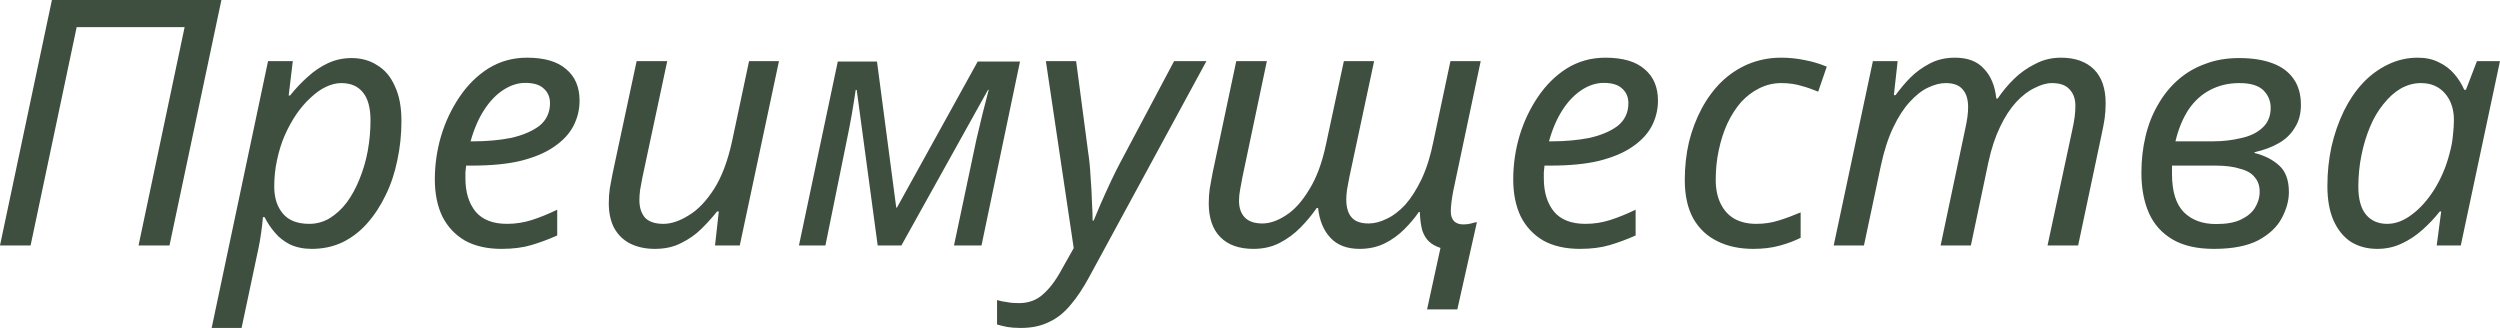 <?xml version="1.0" encoding="UTF-8"?> <svg xmlns="http://www.w3.org/2000/svg" viewBox="0 0 130.891 17.17" fill="none"><path d="M0 12.85L2.718 0H11.592L8.874 12.85H7.254L9.666 1.42H4.014L1.602 12.85H0ZM11.082 17.17L14.034 3.2H15.33L15.114 5H15.186C15.474 4.64 15.78 4.32 16.104 4.03C16.428 3.73 16.782 3.49 17.166 3.31C17.55 3.13 17.964 3.04 18.408 3.04C18.924 3.04 19.374 3.17 19.758 3.42C20.154 3.66 20.46 4.02 20.676 4.52C20.904 5 21.018 5.6 21.018 6.33C21.018 7.04 20.946 7.73 20.802 8.39C20.67 9.05 20.466 9.66 20.19 10.22C19.926 10.77 19.602 11.27 19.218 11.7C18.846 12.12 18.414 12.45 17.922 12.69C17.43 12.92 16.896 13.03 16.32 13.03C15.888 13.03 15.51 12.95 15.186 12.8C14.874 12.64 14.61 12.44 14.394 12.18C14.178 11.93 13.998 11.66 13.854 11.37H13.764C13.752 11.57 13.722 11.84 13.674 12.18C13.626 12.52 13.578 12.8 13.53 13.01L12.648 17.17H11.082ZM16.194 11.72C16.578 11.72 16.932 11.62 17.256 11.43C17.592 11.22 17.892 10.95 18.156 10.6C18.42 10.24 18.642 9.83 18.822 9.38C19.014 8.91 19.158 8.42 19.254 7.9C19.35 7.37 19.398 6.84 19.398 6.3C19.398 5.65 19.266 5.16 19.002 4.84C18.75 4.52 18.372 4.35 17.868 4.35C17.604 4.35 17.334 4.42 17.058 4.55C16.782 4.68 16.512 4.88 16.248 5.13C15.984 5.37 15.738 5.66 15.51 5.99C15.282 6.33 15.078 6.7 14.898 7.11C14.73 7.5 14.598 7.93 14.502 8.39C14.406 8.83 14.358 9.29 14.358 9.77C14.358 10.35 14.508 10.82 14.808 11.18C15.108 11.54 15.57 11.72 16.194 11.72ZM26.258 13.03C25.514 13.03 24.878 12.89 24.35 12.6C23.834 12.3 23.438 11.88 23.162 11.34C22.898 10.79 22.766 10.14 22.766 9.39C22.766 8.63 22.874 7.87 23.09 7.13C23.318 6.37 23.642 5.69 24.062 5.07C24.482 4.45 24.986 3.95 25.574 3.58C26.174 3.21 26.846 3.02 27.59 3.02C28.502 3.02 29.186 3.22 29.642 3.62C30.11 4.01 30.344 4.56 30.344 5.27C30.344 5.74 30.236 6.18 30.02 6.6C29.804 7.01 29.468 7.37 29.012 7.68C28.556 8 27.974 8.24 27.266 8.42C26.558 8.59 25.706 8.67 24.71 8.67H24.404C24.392 8.78 24.38 8.9 24.368 9.02C24.368 9.14 24.368 9.24 24.368 9.34C24.368 10.07 24.548 10.65 24.908 11.09C25.268 11.51 25.814 11.72 26.546 11.72C27.002 11.72 27.434 11.65 27.842 11.52C28.25 11.39 28.694 11.21 29.174 10.98V12.33C28.718 12.53 28.268 12.7 27.824 12.83C27.392 12.96 26.87 13.03 26.258 13.03ZM24.764 7.4C25.484 7.4 26.15 7.34 26.762 7.22C27.374 7.08 27.866 6.87 28.238 6.59C28.61 6.29 28.796 5.89 28.796 5.4C28.796 5.09 28.688 4.83 28.472 4.64C28.268 4.44 27.944 4.34 27.5 4.34C27.116 4.34 26.738 4.46 26.366 4.7C25.994 4.94 25.658 5.28 25.358 5.74C25.058 6.2 24.818 6.75 24.638 7.4H24.764ZM34.286 13.03C33.806 13.03 33.38 12.94 33.008 12.76C32.648 12.58 32.366 12.31 32.162 11.95C31.97 11.59 31.874 11.15 31.874 10.64C31.874 10.36 31.892 10.1 31.928 9.86C31.976 9.61 32.024 9.35 32.072 9.09L33.332 3.2H34.934L33.638 9.27C33.59 9.53 33.548 9.76 33.512 9.95C33.488 10.14 33.476 10.32 33.476 10.47C33.476 10.86 33.572 11.16 33.764 11.39C33.968 11.61 34.292 11.72 34.736 11.72C35.144 11.72 35.582 11.57 36.05 11.28C36.53 11 36.974 10.53 37.382 9.9C37.79 9.26 38.108 8.42 38.336 7.36L39.218 3.2H40.784L38.732 12.85H37.436L37.634 11.07H37.544C37.316 11.36 37.046 11.66 36.734 11.97C36.434 12.27 36.08 12.52 35.672 12.72C35.276 12.93 34.814 13.03 34.286 13.03ZM41.83 12.85L43.864 3.22H45.916L46.924 10.87H46.96L51.19 3.22H53.404L51.388 12.85H49.948L51.118 7.32C51.226 6.87 51.334 6.41 51.442 5.96C51.562 5.5 51.67 5.08 51.766 4.7H51.73L47.194 12.85H45.952L44.854 4.71H44.8C44.752 5.05 44.686 5.46 44.602 5.96C44.518 6.44 44.428 6.9 44.332 7.36L43.216 12.85H41.83ZM53.444 17.17C53.156 17.17 52.922 17.15 52.742 17.12C52.55 17.08 52.37 17.04 52.202 16.99V15.71C52.37 15.76 52.55 15.8 52.742 15.82C52.934 15.86 53.138 15.87 53.354 15.87C53.846 15.87 54.26 15.72 54.596 15.42C54.944 15.12 55.274 14.69 55.586 14.11L56.216 12.99L54.758 3.2H56.342L56.972 7.97C57.032 8.36 57.074 8.78 57.098 9.25C57.134 9.71 57.158 10.14 57.17 10.56C57.194 10.97 57.206 11.3 57.206 11.55H57.26C57.344 11.36 57.464 11.07 57.62 10.69C57.788 10.31 57.968 9.91 58.16 9.5C58.352 9.09 58.52 8.76 58.664 8.49L61.472 3.2H63.164L57.044 14.47C56.72 15.07 56.39 15.57 56.054 15.96C55.718 16.37 55.34 16.67 54.92 16.86C54.5 17.07 54.008 17.17 53.444 17.17ZM75.418 12.98C75.178 12.9 74.98 12.8 74.824 12.65C74.668 12.51 74.548 12.31 74.464 12.06C74.392 11.79 74.35 11.48 74.338 11.1H74.284C74.08 11.4 73.828 11.7 73.528 12C73.228 12.3 72.886 12.55 72.502 12.74C72.118 12.93 71.68 13.03 71.188 13.03C70.528 13.03 70.018 12.84 69.658 12.45C69.298 12.07 69.082 11.55 69.01 10.89H68.938C68.698 11.24 68.416 11.58 68.092 11.91C67.768 12.24 67.402 12.51 66.994 12.72C66.586 12.93 66.13 13.03 65.626 13.03C64.882 13.03 64.306 12.83 63.898 12.42C63.49 12.01 63.286 11.42 63.286 10.65C63.286 10.37 63.304 10.1 63.34 9.86C63.388 9.61 63.436 9.35 63.484 9.07L64.726 3.2H66.328L65.05 9.27C65.002 9.53 64.96 9.76 64.924 9.95C64.888 10.14 64.87 10.33 64.87 10.51C64.87 10.87 64.966 11.16 65.158 11.37C65.362 11.59 65.674 11.7 66.094 11.7C66.478 11.7 66.886 11.56 67.318 11.28C67.762 11 68.17 10.55 68.542 9.93C68.926 9.32 69.22 8.53 69.424 7.56L70.36 3.2H71.944L70.648 9.27C70.6 9.53 70.558 9.76 70.522 9.95C70.498 10.14 70.486 10.31 70.486 10.44C70.486 10.85 70.576 11.16 70.756 11.37C70.936 11.59 71.236 11.7 71.656 11.7C71.956 11.7 72.268 11.62 72.592 11.46C72.928 11.31 73.252 11.06 73.564 10.73C73.876 10.38 74.164 9.93 74.428 9.38C74.692 8.82 74.902 8.15 75.058 7.36L75.94 3.2H77.524L76.084 10.01C76.048 10.2 76.018 10.39 75.994 10.58C75.97 10.77 75.958 10.94 75.958 11.07C75.958 11.3 76.018 11.47 76.138 11.59C76.258 11.7 76.42 11.75 76.624 11.75C76.78 11.75 76.912 11.73 77.02 11.7C77.14 11.66 77.242 11.64 77.326 11.63L76.3 16.2H74.716L75.418 12.98ZM82.719 13.03C81.975 13.03 81.339 12.89 80.811 12.6C80.295 12.3 79.899 11.88 79.623 11.34C79.359 10.79 79.227 10.14 79.227 9.39C79.227 8.63 79.335 7.87 79.551 7.13C79.779 6.37 80.103 5.69 80.523 5.07C80.943 4.45 81.447 3.95 82.035 3.58C82.635 3.21 83.307 3.02 84.051 3.02C84.963 3.02 85.647 3.22 86.103 3.62C86.571 4.01 86.805 4.56 86.805 5.27C86.805 5.74 86.697 6.18 86.481 6.6C86.265 7.01 85.929 7.37 85.473 7.68C85.017 8 84.435 8.24 83.727 8.42C83.019 8.59 82.167 8.67 81.171 8.67H80.865C80.853 8.78 80.841 8.9 80.829 9.02C80.829 9.14 80.829 9.24 80.829 9.34C80.829 10.07 81.009 10.65 81.369 11.09C81.729 11.51 82.275 11.72 83.007 11.72C83.463 11.72 83.895 11.65 84.303 11.52C84.711 11.39 85.155 11.21 85.635 10.98V12.33C85.179 12.53 84.729 12.7 84.285 12.83C83.853 12.96 83.331 13.03 82.719 13.03ZM81.225 7.4C81.945 7.4 82.611 7.34 83.223 7.22C83.835 7.08 84.327 6.87 84.699 6.59C85.071 6.29 85.257 5.89 85.257 5.4C85.257 5.09 85.149 4.83 84.933 4.64C84.729 4.44 84.405 4.34 83.961 4.34C83.577 4.34 83.199 4.46 82.827 4.7C82.455 4.94 82.119 5.28 81.819 5.74C81.519 6.2 81.279 6.75 81.099 7.4H81.225ZM91.791 13.03C91.083 13.03 90.459 12.9 89.919 12.63C89.379 12.37 88.959 11.97 88.659 11.45C88.359 10.91 88.209 10.23 88.209 9.43C88.209 8.73 88.281 8.07 88.425 7.45C88.581 6.81 88.803 6.23 89.091 5.69C89.379 5.15 89.727 4.68 90.135 4.28C90.543 3.89 91.005 3.58 91.521 3.36C92.049 3.14 92.625 3.02 93.249 3.02C93.669 3.02 94.089 3.06 94.509 3.15C94.929 3.23 95.307 3.35 95.643 3.49L95.193 4.8C94.953 4.7 94.665 4.59 94.329 4.5C94.005 4.4 93.651 4.35 93.267 4.35C92.859 4.35 92.475 4.44 92.115 4.62C91.767 4.79 91.449 5.03 91.161 5.34C90.885 5.66 90.645 6.03 90.441 6.46C90.249 6.88 90.099 7.34 89.991 7.85C89.883 8.34 89.829 8.86 89.829 9.41C89.829 9.89 89.913 10.31 90.081 10.65C90.249 11 90.489 11.27 90.801 11.45C91.125 11.63 91.509 11.72 91.953 11.72C92.373 11.72 92.769 11.66 93.141 11.54C93.525 11.42 93.903 11.28 94.275 11.12V12.45C93.939 12.62 93.561 12.76 93.141 12.87C92.733 12.98 92.283 13.03 91.791 13.03ZM96.006 12.85L98.058 3.2H99.354L99.156 4.98H99.246C99.462 4.68 99.714 4.38 100.002 4.08C100.302 3.78 100.644 3.53 101.028 3.33C101.424 3.12 101.868 3.02 102.36 3.02C103.02 3.02 103.524 3.21 103.872 3.6C104.232 3.97 104.448 4.49 104.52 5.16H104.592C104.832 4.8 105.114 4.46 105.438 4.14C105.774 3.81 106.146 3.55 106.554 3.35C106.962 3.13 107.412 3.02 107.904 3.02C108.648 3.02 109.224 3.23 109.632 3.63C110.04 4.04 110.244 4.63 110.244 5.4C110.244 5.69 110.226 5.96 110.19 6.21C110.154 6.45 110.106 6.71 110.046 6.98L108.804 12.85H107.202L108.498 6.8C108.558 6.53 108.6 6.29 108.624 6.1C108.648 5.91 108.66 5.72 108.66 5.54C108.66 5.18 108.558 4.89 108.354 4.68C108.162 4.46 107.856 4.35 107.436 4.35C107.148 4.35 106.842 4.44 106.518 4.61C106.194 4.76 105.876 5.01 105.564 5.34C105.252 5.68 104.97 6.11 104.718 6.64C104.466 7.16 104.262 7.77 104.106 8.49L103.188 12.85H101.604L102.882 6.8C102.942 6.53 102.984 6.3 103.008 6.12C103.032 5.93 103.044 5.76 103.044 5.61C103.044 5.22 102.954 4.91 102.774 4.7C102.594 4.47 102.294 4.35 101.874 4.35C101.586 4.35 101.274 4.43 100.938 4.59C100.614 4.74 100.296 5 99.984 5.34C99.672 5.68 99.384 6.12 99.12 6.68C98.856 7.23 98.64 7.9 98.472 8.69L97.59 12.85H96.006ZM115.914 13.03C115.038 13.03 114.318 12.87 113.754 12.54C113.19 12.21 112.776 11.75 112.512 11.16C112.248 10.56 112.116 9.86 112.116 9.05C112.116 8.38 112.188 7.74 112.332 7.14C112.476 6.53 112.692 5.98 112.98 5.49C113.268 4.98 113.616 4.55 114.024 4.19C114.444 3.82 114.918 3.54 115.446 3.35C115.986 3.14 116.58 3.04 117.228 3.04C117.912 3.04 118.494 3.13 118.974 3.31C119.466 3.49 119.838 3.77 120.09 4.14C120.342 4.5 120.468 4.95 120.468 5.49C120.468 5.96 120.36 6.36 120.144 6.69C119.94 7.03 119.658 7.3 119.298 7.5C118.938 7.71 118.518 7.86 118.038 7.97V8.01C118.566 8.14 118.998 8.36 119.334 8.67C119.67 8.97 119.838 9.44 119.838 10.06C119.838 10.5 119.712 10.96 119.46 11.43C119.22 11.88 118.812 12.27 118.236 12.58C117.66 12.88 116.886 13.03 115.914 13.03ZM116.022 11.73C116.55 11.73 116.982 11.66 117.318 11.5C117.654 11.34 117.9 11.14 118.056 10.89C118.224 10.62 118.308 10.34 118.308 10.04C118.308 9.73 118.224 9.48 118.056 9.29C117.9 9.08 117.648 8.93 117.3 8.84C116.964 8.73 116.526 8.67 115.986 8.67H113.718C113.718 8.73 113.718 8.81 113.718 8.89C113.718 8.96 113.718 9.03 113.718 9.11C113.718 10.03 113.928 10.7 114.348 11.12C114.768 11.53 115.326 11.73 116.022 11.73ZM115.86 7.4C116.388 7.4 116.88 7.34 117.336 7.23C117.804 7.13 118.176 6.95 118.452 6.69C118.74 6.43 118.884 6.08 118.884 5.65C118.884 5.29 118.758 4.98 118.506 4.73C118.254 4.48 117.834 4.35 117.246 4.35C116.682 4.35 116.172 4.47 115.716 4.71C115.272 4.94 114.894 5.28 114.582 5.74C114.282 6.2 114.054 6.75 113.898 7.4H115.86ZM124.464 13.03C123.948 13.03 123.492 12.91 123.096 12.67C122.712 12.42 122.406 12.05 122.178 11.55C121.962 11.06 121.854 10.46 121.854 9.74C121.854 9.02 121.926 8.33 122.07 7.67C122.226 6.99 122.442 6.38 122.718 5.81C122.994 5.25 123.324 4.76 123.708 4.35C124.104 3.93 124.542 3.61 125.022 3.38C125.514 3.14 126.036 3.02 126.588 3.02C127.008 3.02 127.374 3.1 127.686 3.26C128.01 3.41 128.28 3.62 128.496 3.87C128.712 4.12 128.886 4.4 129.018 4.7H129.108L129.684 3.2H130.89L128.838 12.85H127.578L127.812 11.07H127.74C127.464 11.42 127.158 11.74 126.822 12.04C126.486 12.34 126.12 12.58 125.724 12.76C125.34 12.94 124.92 13.03 124.464 13.03ZM124.986 11.72C125.43 11.72 125.862 11.55 126.282 11.23C126.714 10.91 127.104 10.47 127.452 9.92C127.8 9.36 128.064 8.75 128.244 8.06C128.34 7.71 128.4 7.4 128.424 7.11C128.46 6.81 128.478 6.53 128.478 6.28C128.478 5.72 128.322 5.25 128.01 4.89C127.698 4.53 127.278 4.35 126.75 4.35C126.378 4.35 126.024 4.45 125.688 4.64C125.364 4.83 125.064 5.1 124.788 5.45C124.512 5.79 124.278 6.18 124.086 6.64C123.894 7.1 123.744 7.59 123.636 8.13C123.528 8.66 123.474 9.21 123.474 9.77C123.474 10.42 123.606 10.91 123.87 11.23C124.134 11.55 124.506 11.72 124.986 11.72Z" fill="#3E4E3F"></path></svg> 